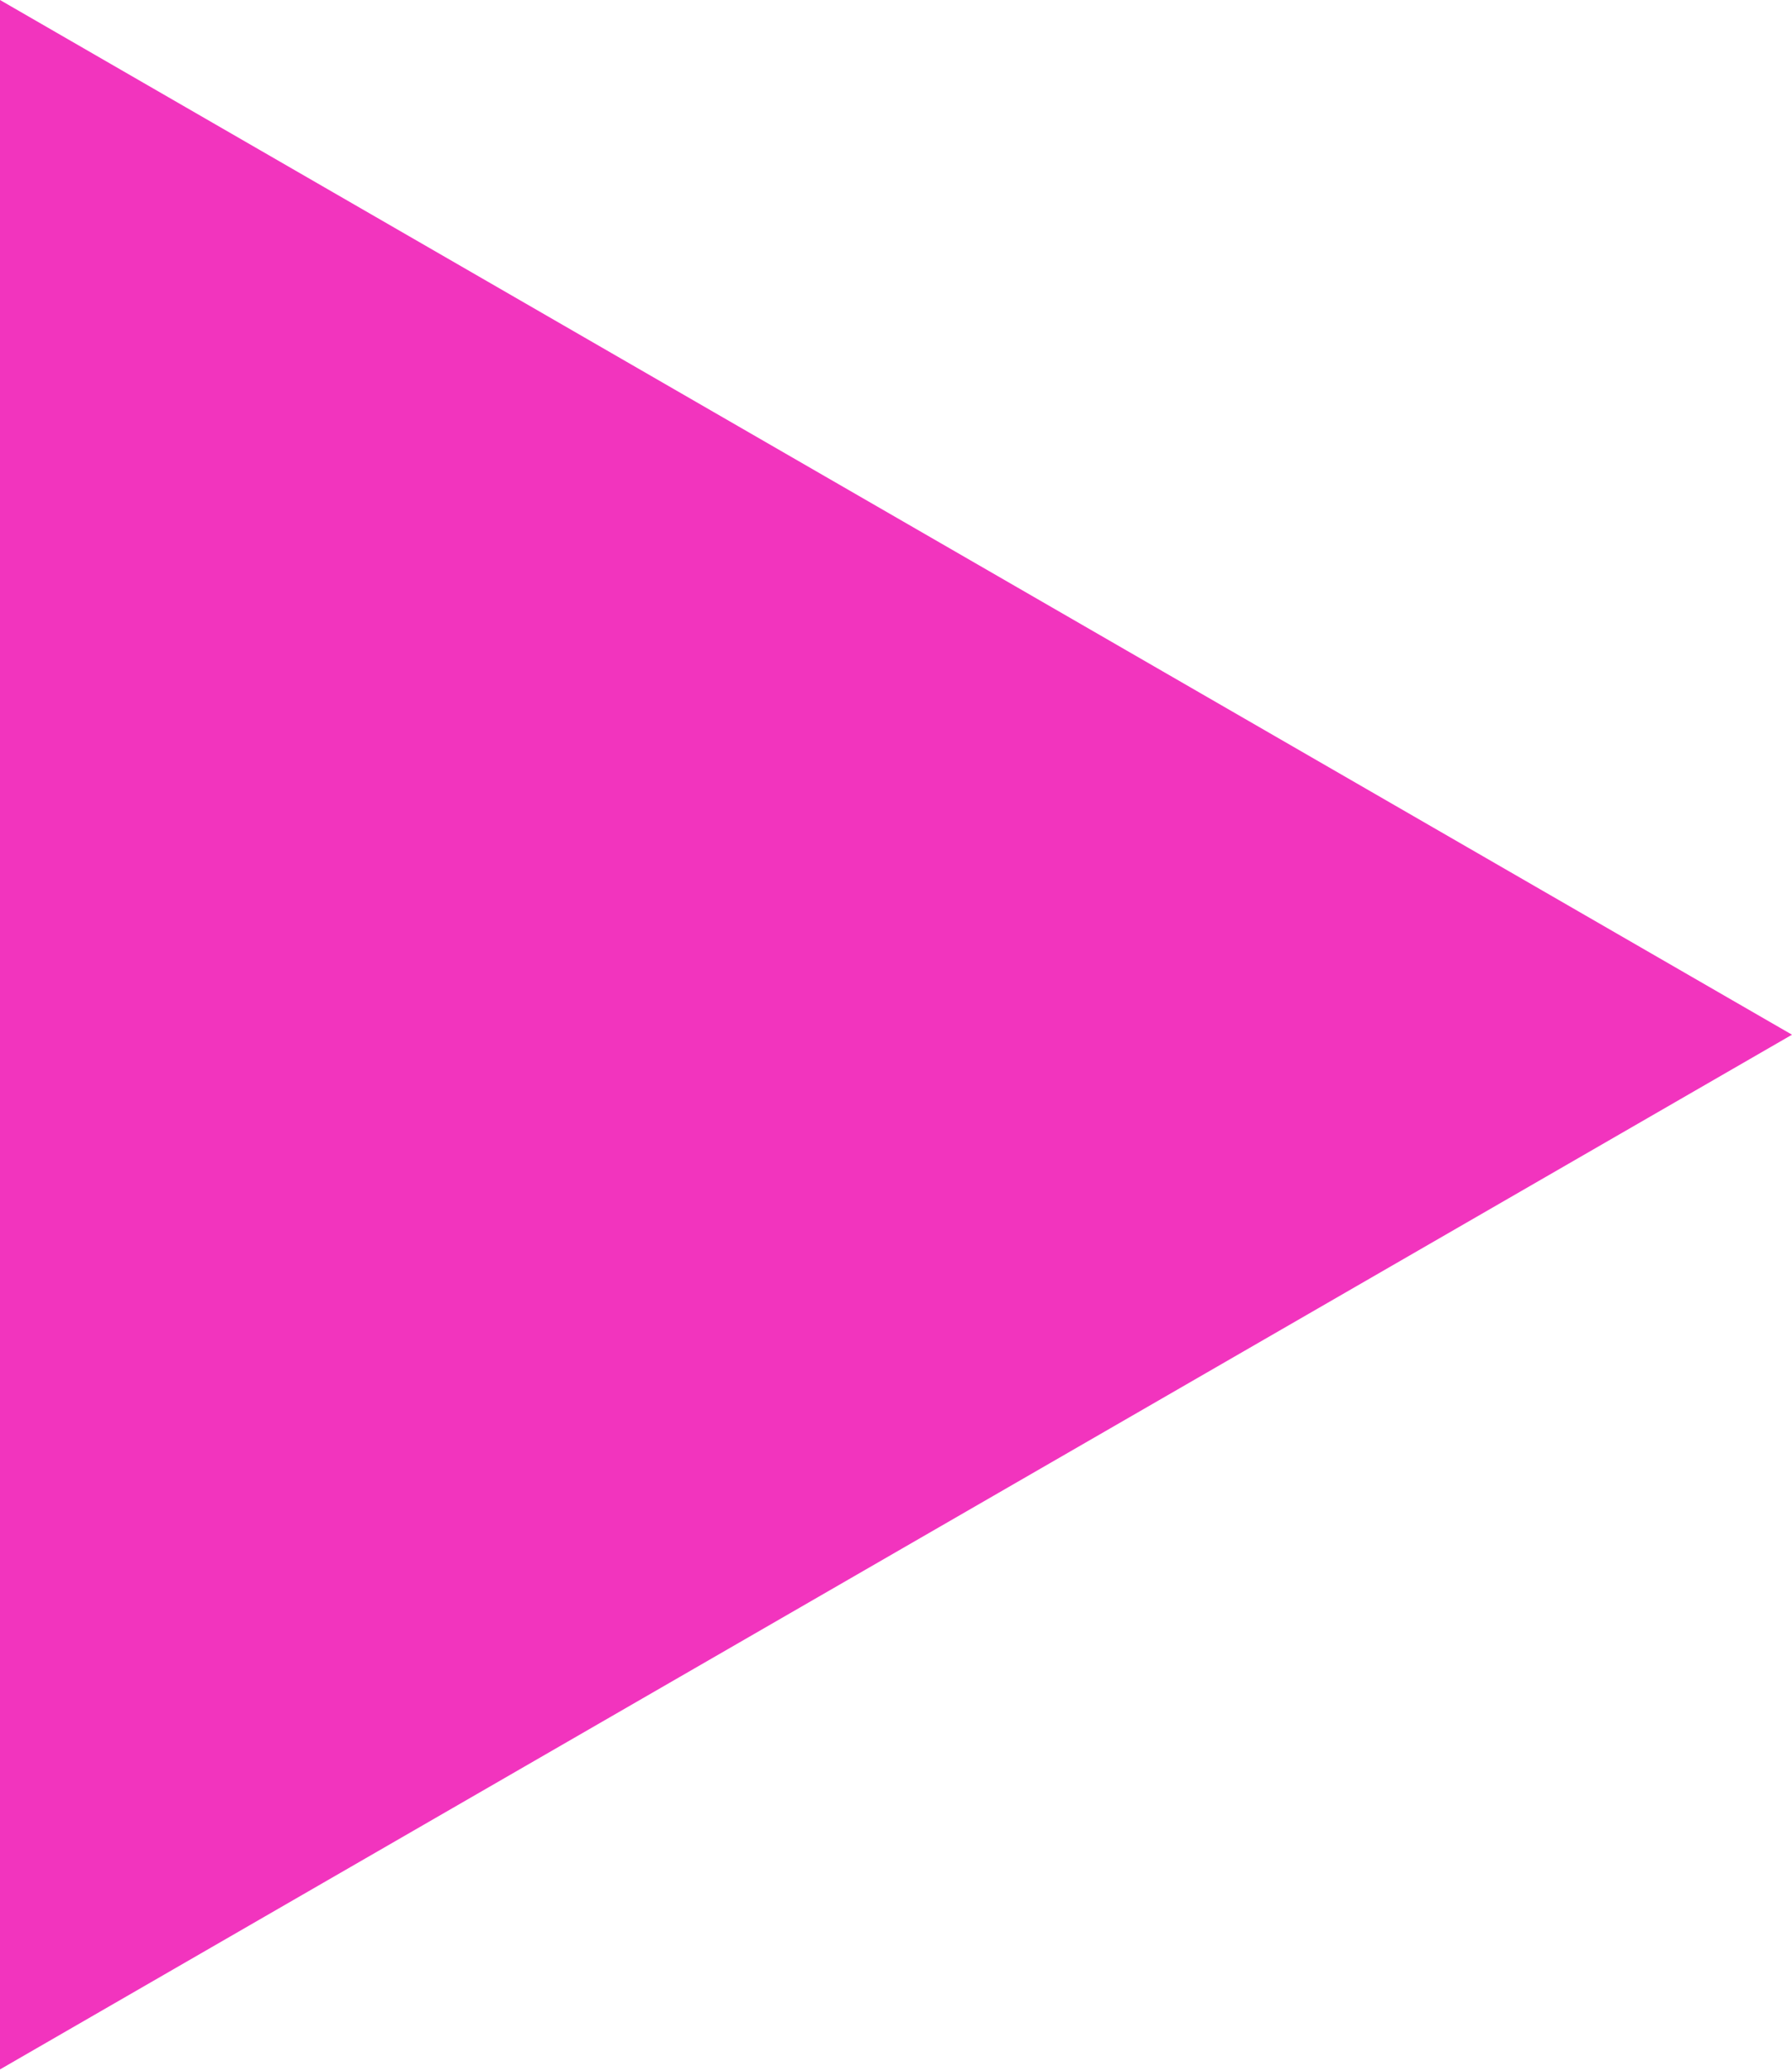 <?xml version="1.0" encoding="UTF-8"?> <svg xmlns="http://www.w3.org/2000/svg" width="45" height="52" viewBox="0 0 45 52" fill="none"> <path d="M45 25.981L0 51.962V1.14441e-05L45 25.981Z" fill="#F234BE"></path> </svg> 